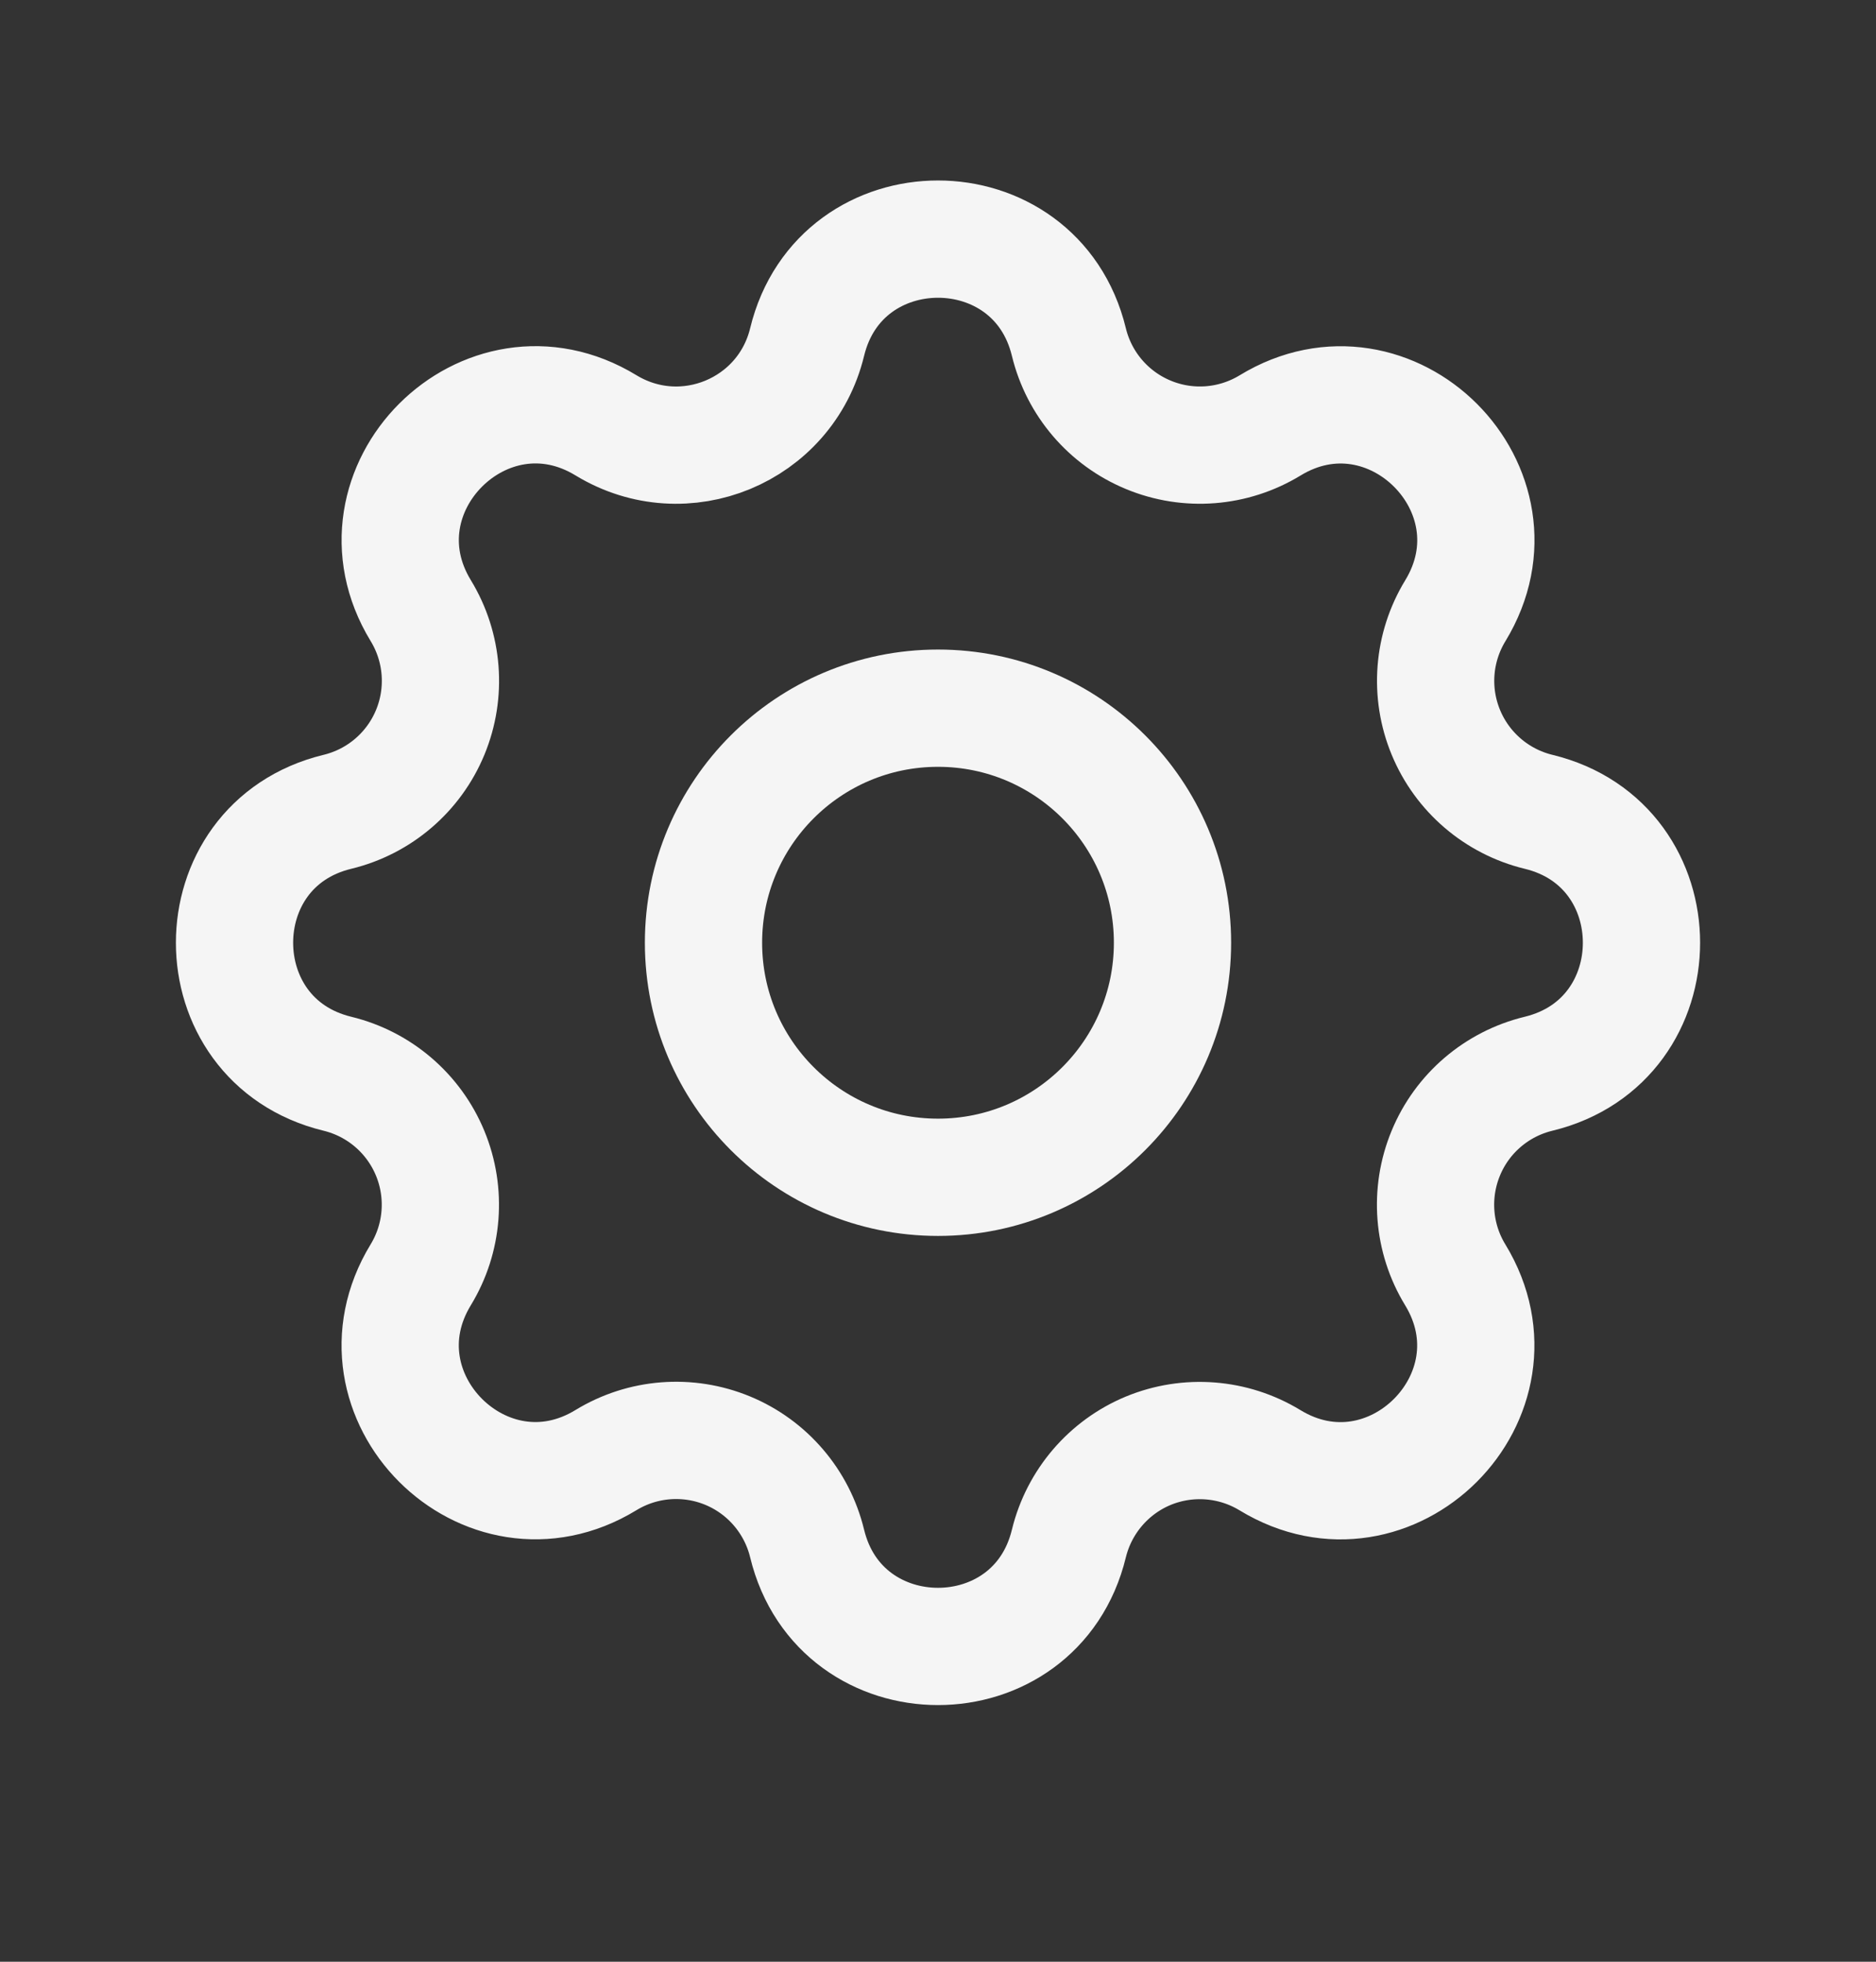 <svg width="22" height="23" viewBox="0 0 22 23" fill="none" xmlns="http://www.w3.org/2000/svg">
<rect x="0" y="0" width="22" height="23" fill="#333333" stroke="none"/>
<path fill-rule="evenodd" clip-rule="evenodd" d="M9.465 4.011C9.855 2.401 12.145 2.401 12.535 4.011C12.654 4.501 13 4.905 13.466 5.098C13.933 5.292 14.463 5.25 14.894 4.988C16.308 4.126 17.928 5.745 17.067 7.16C16.804 7.591 16.763 8.121 16.956 8.587C17.149 9.053 17.553 9.399 18.043 9.518C19.652 9.908 19.652 12.198 18.043 12.589C17.552 12.708 17.148 13.053 16.955 13.52C16.762 13.986 16.803 14.517 17.066 14.947C17.927 16.362 16.308 17.982 14.893 17.12C14.462 16.858 13.932 16.817 13.466 17.009C13.001 17.202 12.655 17.606 12.535 18.096C12.145 19.706 9.855 19.706 9.465 18.096C9.346 17.606 9 17.201 8.534 17.008C8.067 16.815 7.537 16.856 7.106 17.119C5.692 17.981 4.072 16.362 4.934 14.946C5.196 14.516 5.237 13.986 5.044 13.52C4.851 13.054 4.447 12.708 3.957 12.589C2.348 12.198 2.348 9.908 3.957 9.518C4.448 9.399 4.852 9.053 5.045 8.587C5.238 8.121 5.197 7.59 4.934 7.159C4.073 5.745 5.692 4.125 7.107 4.987C8.024 5.544 9.212 5.051 9.465 4.011Z" stroke="#F5F5F5" stroke-width="1.375" stroke-linecap="round" stroke-linejoin="round"/>
<circle cx="11" cy="11.053" r="2.75" stroke="#F5F5F5" stroke-width="1.375" stroke-linecap="round" stroke-linejoin="round"/>
</svg>
